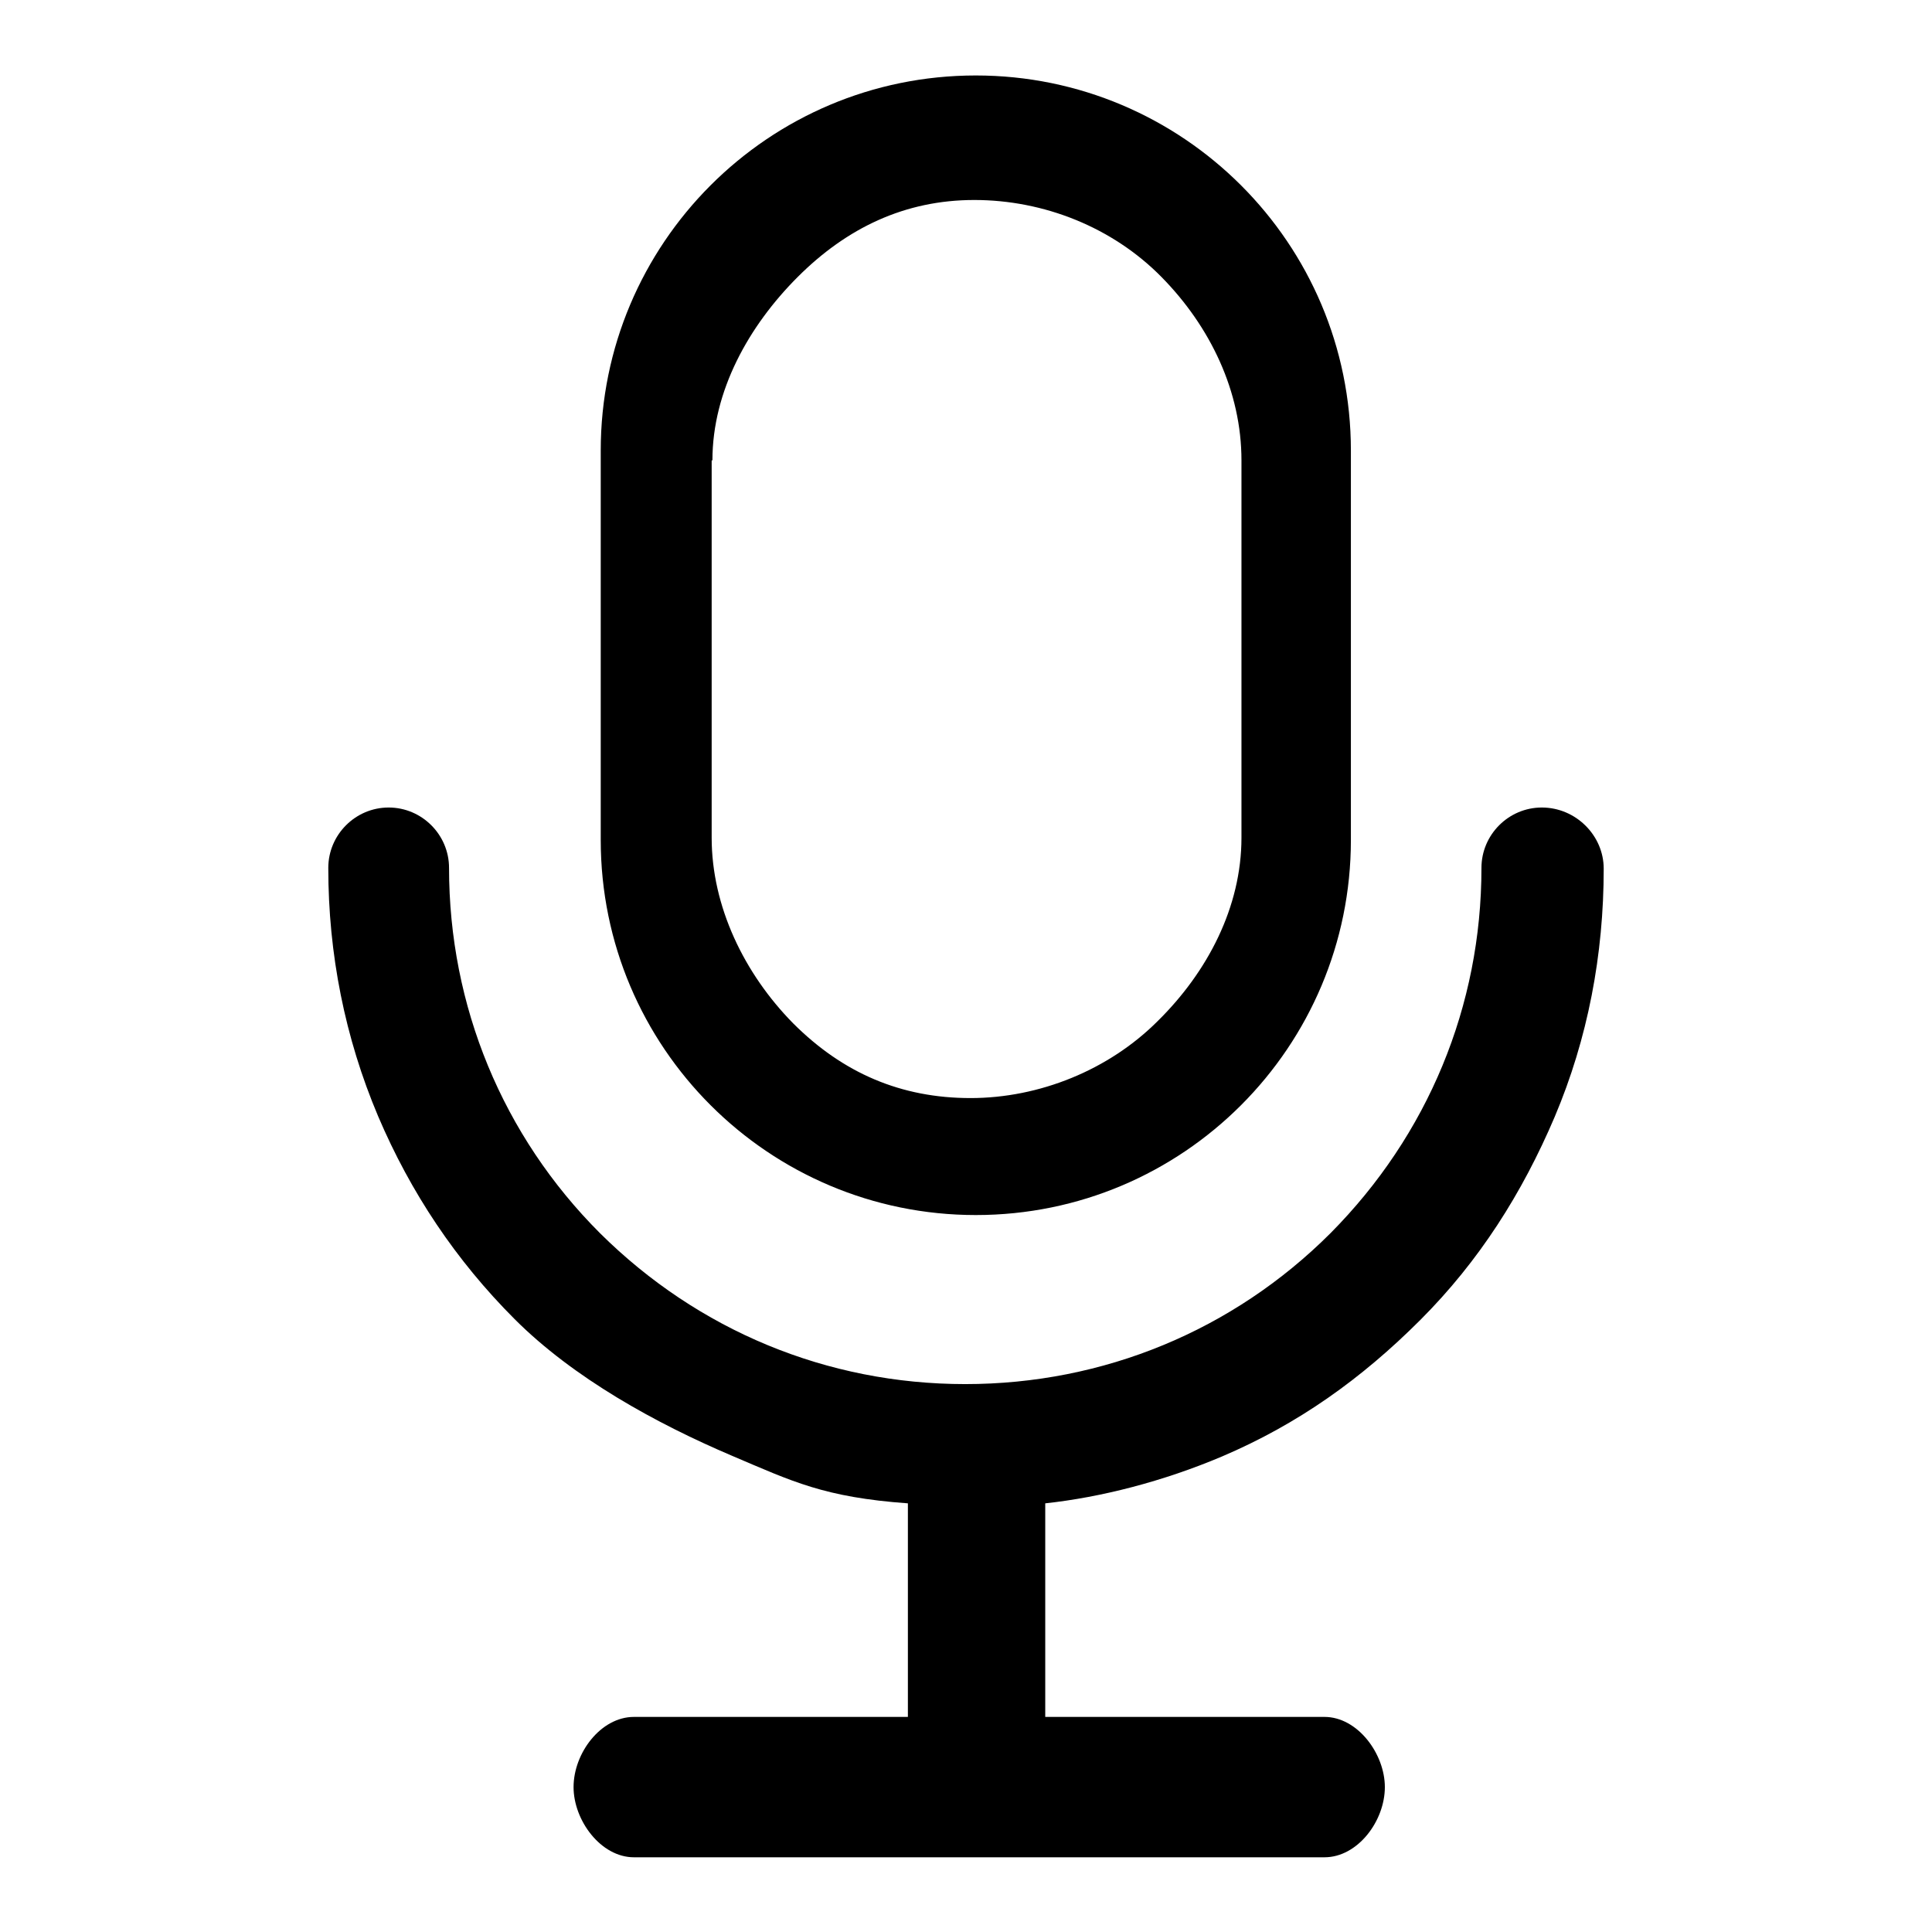 <?xml version="1.0" encoding="utf-8"?>
<!-- Svg Vector Icons : http://www.onlinewebfonts.com/icon -->
<!DOCTYPE svg PUBLIC "-//W3C//DTD SVG 1.1//EN" "http://www.w3.org/Graphics/SVG/1.1/DTD/svg11.dtd">
<svg version="1.1" xmlns="http://www.w3.org/2000/svg" xmlns:xlink="http://www.w3.org/1999/xlink" x="0px" y="0px" viewBox="0 0 256 256" enable-background="new 0 0 256 256" xml:space="preserve">
<g> <path fill="#000000" d="M179,59.7c0-27.5-22.3-49.7-49.7-49.7c-27.5,0-49.7,22.3-49.7,49.7v51.6c0,27.5,22.3,49.7,49.7,49.7 c27.5,0,49.7-22.3,49.7-49.7V59.7z M94.4,61c0-9.2,4.8-17.8,11.3-24.3c6.5-6.5,14.2-10.2,23.4-10.2c9.2,0,18.3,3.6,24.8,10.2 c6.5,6.6,10.6,15.2,10.6,24.3v50c0,9.2-4.5,17.8-11.1,24.3c-6.5,6.5-15.7,10.2-24.8,10.2c-9.2,0-16.9-3.3-23.5-9.9 c-6.5-6.6-10.8-15.5-10.8-24.6V61z M204.3,107c-4.4,0-8,3.6-8,8c0,18.3-7.1,35.4-20,48.4c-12.9,12.9-30.1,20-48.4,20 c-18.3,0-35.4-7.1-48.4-20c-12.9-12.9-20-30.1-20-48.4c0-4.4-3.6-8-8-8c-4.4,0-8,3.6-8,8c0,11.4,2.2,22.5,6.6,32.9 c4.3,10.1,10.3,19.1,18.1,26.9s18.7,13.8,28.8,18.1c8,3.4,12.2,5.5,23.3,6.3v28.3H84c-4.4,0-8,4.8-8,9.3c0,4.4,3.6,9.3,8,9.3h91.5 c4.4,0,8-4.8,8-9.3c0-4.4-3.6-9.3-8-9.3h-37v-28.3c7.4-0.8,15.6-2.9,23.4-6.2c10.1-4.3,18.5-10.3,26.3-18.1 c7.8-7.8,13.5-16.8,17.8-26.9c4.4-10.4,6.5-21.5,6.5-32.9C212.5,110.7,208.8,107,204.3,107L204.3,107z"/></g>
</svg>